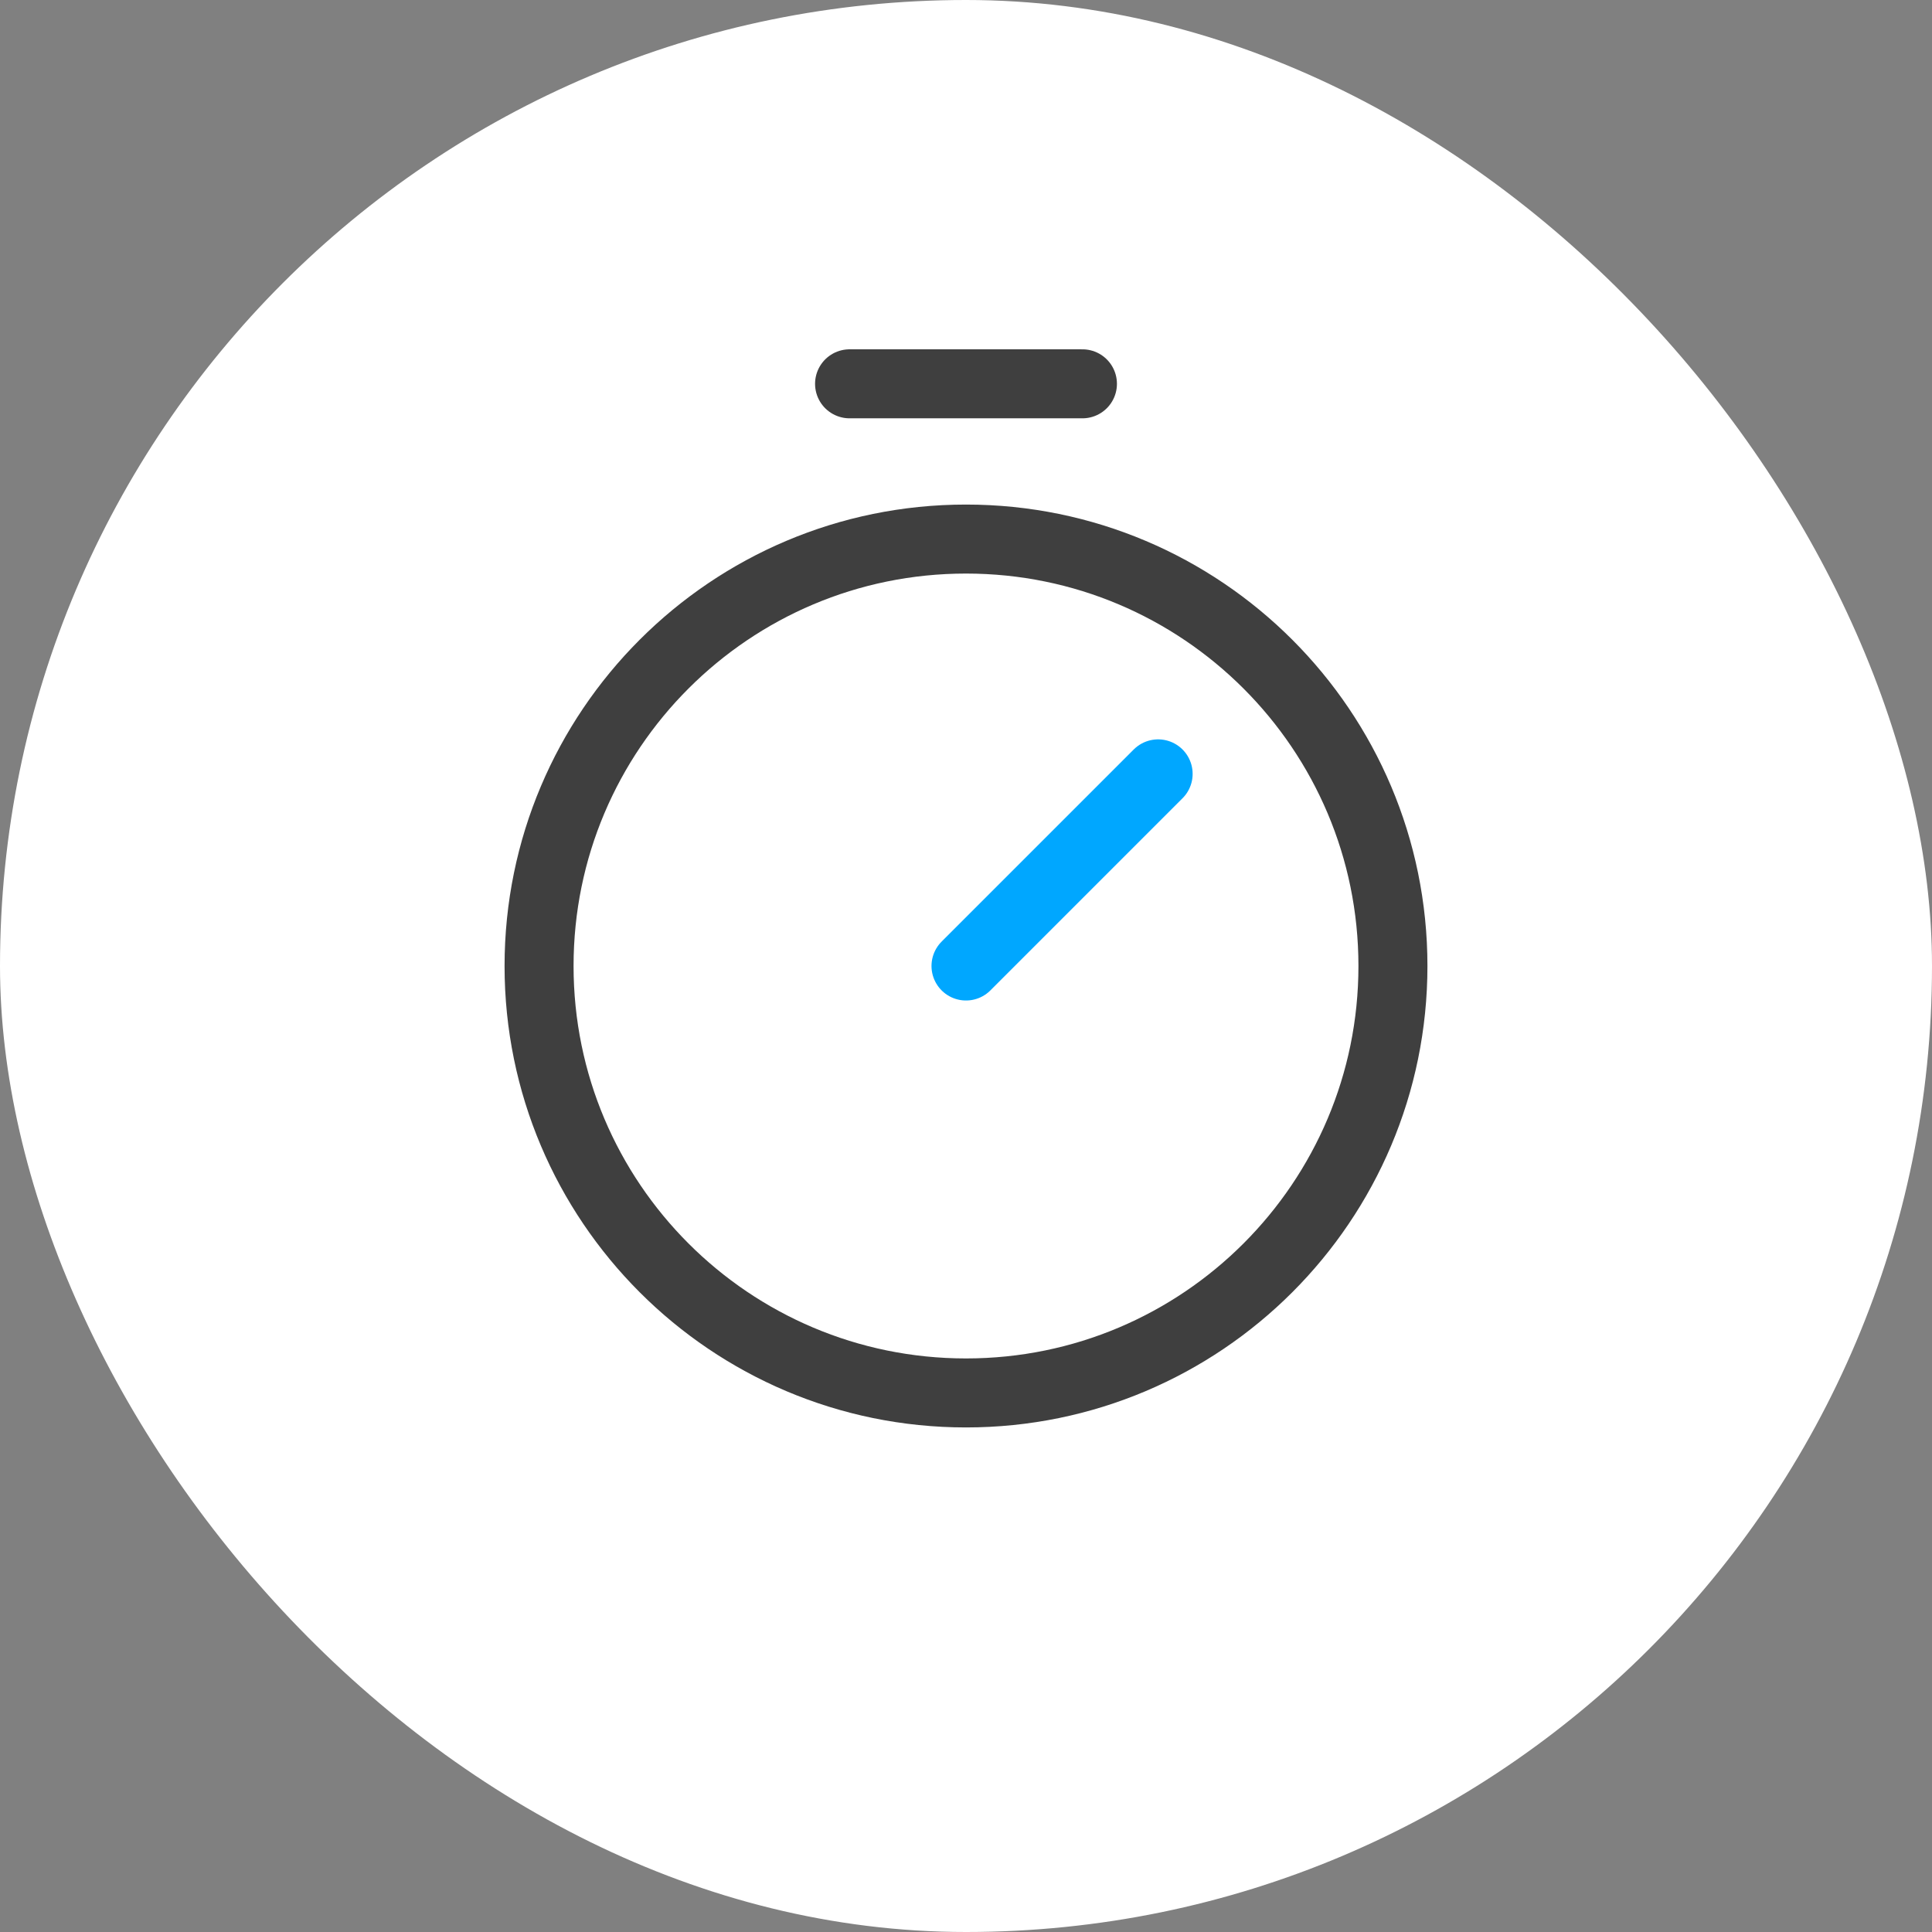 <?xml version="1.0" encoding="UTF-8"?> <svg xmlns="http://www.w3.org/2000/svg" width="56" height="56" viewBox="0 0 56 56" fill="none"><rect x="0" y="0" width="56" height="56" fill="#808080" stroke="none"/> <rect width="56" height="56" rx="28" fill="white"></rect> <path d="M28 40.375C34.834 40.375 40.375 34.834 40.375 28C40.375 21.166 34.834 15.625 28 15.625C21.166 15.625 15.625 21.166 15.625 28C15.625 34.834 21.166 40.375 28 40.375Z" stroke="#3F3F3F" stroke-width="2" stroke-miterlimit="10"></path> <path d="M28 28L33.569 22.431" stroke="#00A7FF" stroke-width="2" stroke-linecap="round" stroke-linejoin="round"></path> <path d="M24.625 11.125H31.375" stroke="#3F3F3F" stroke-width="2" stroke-linecap="round" stroke-linejoin="round"></path> </svg> 